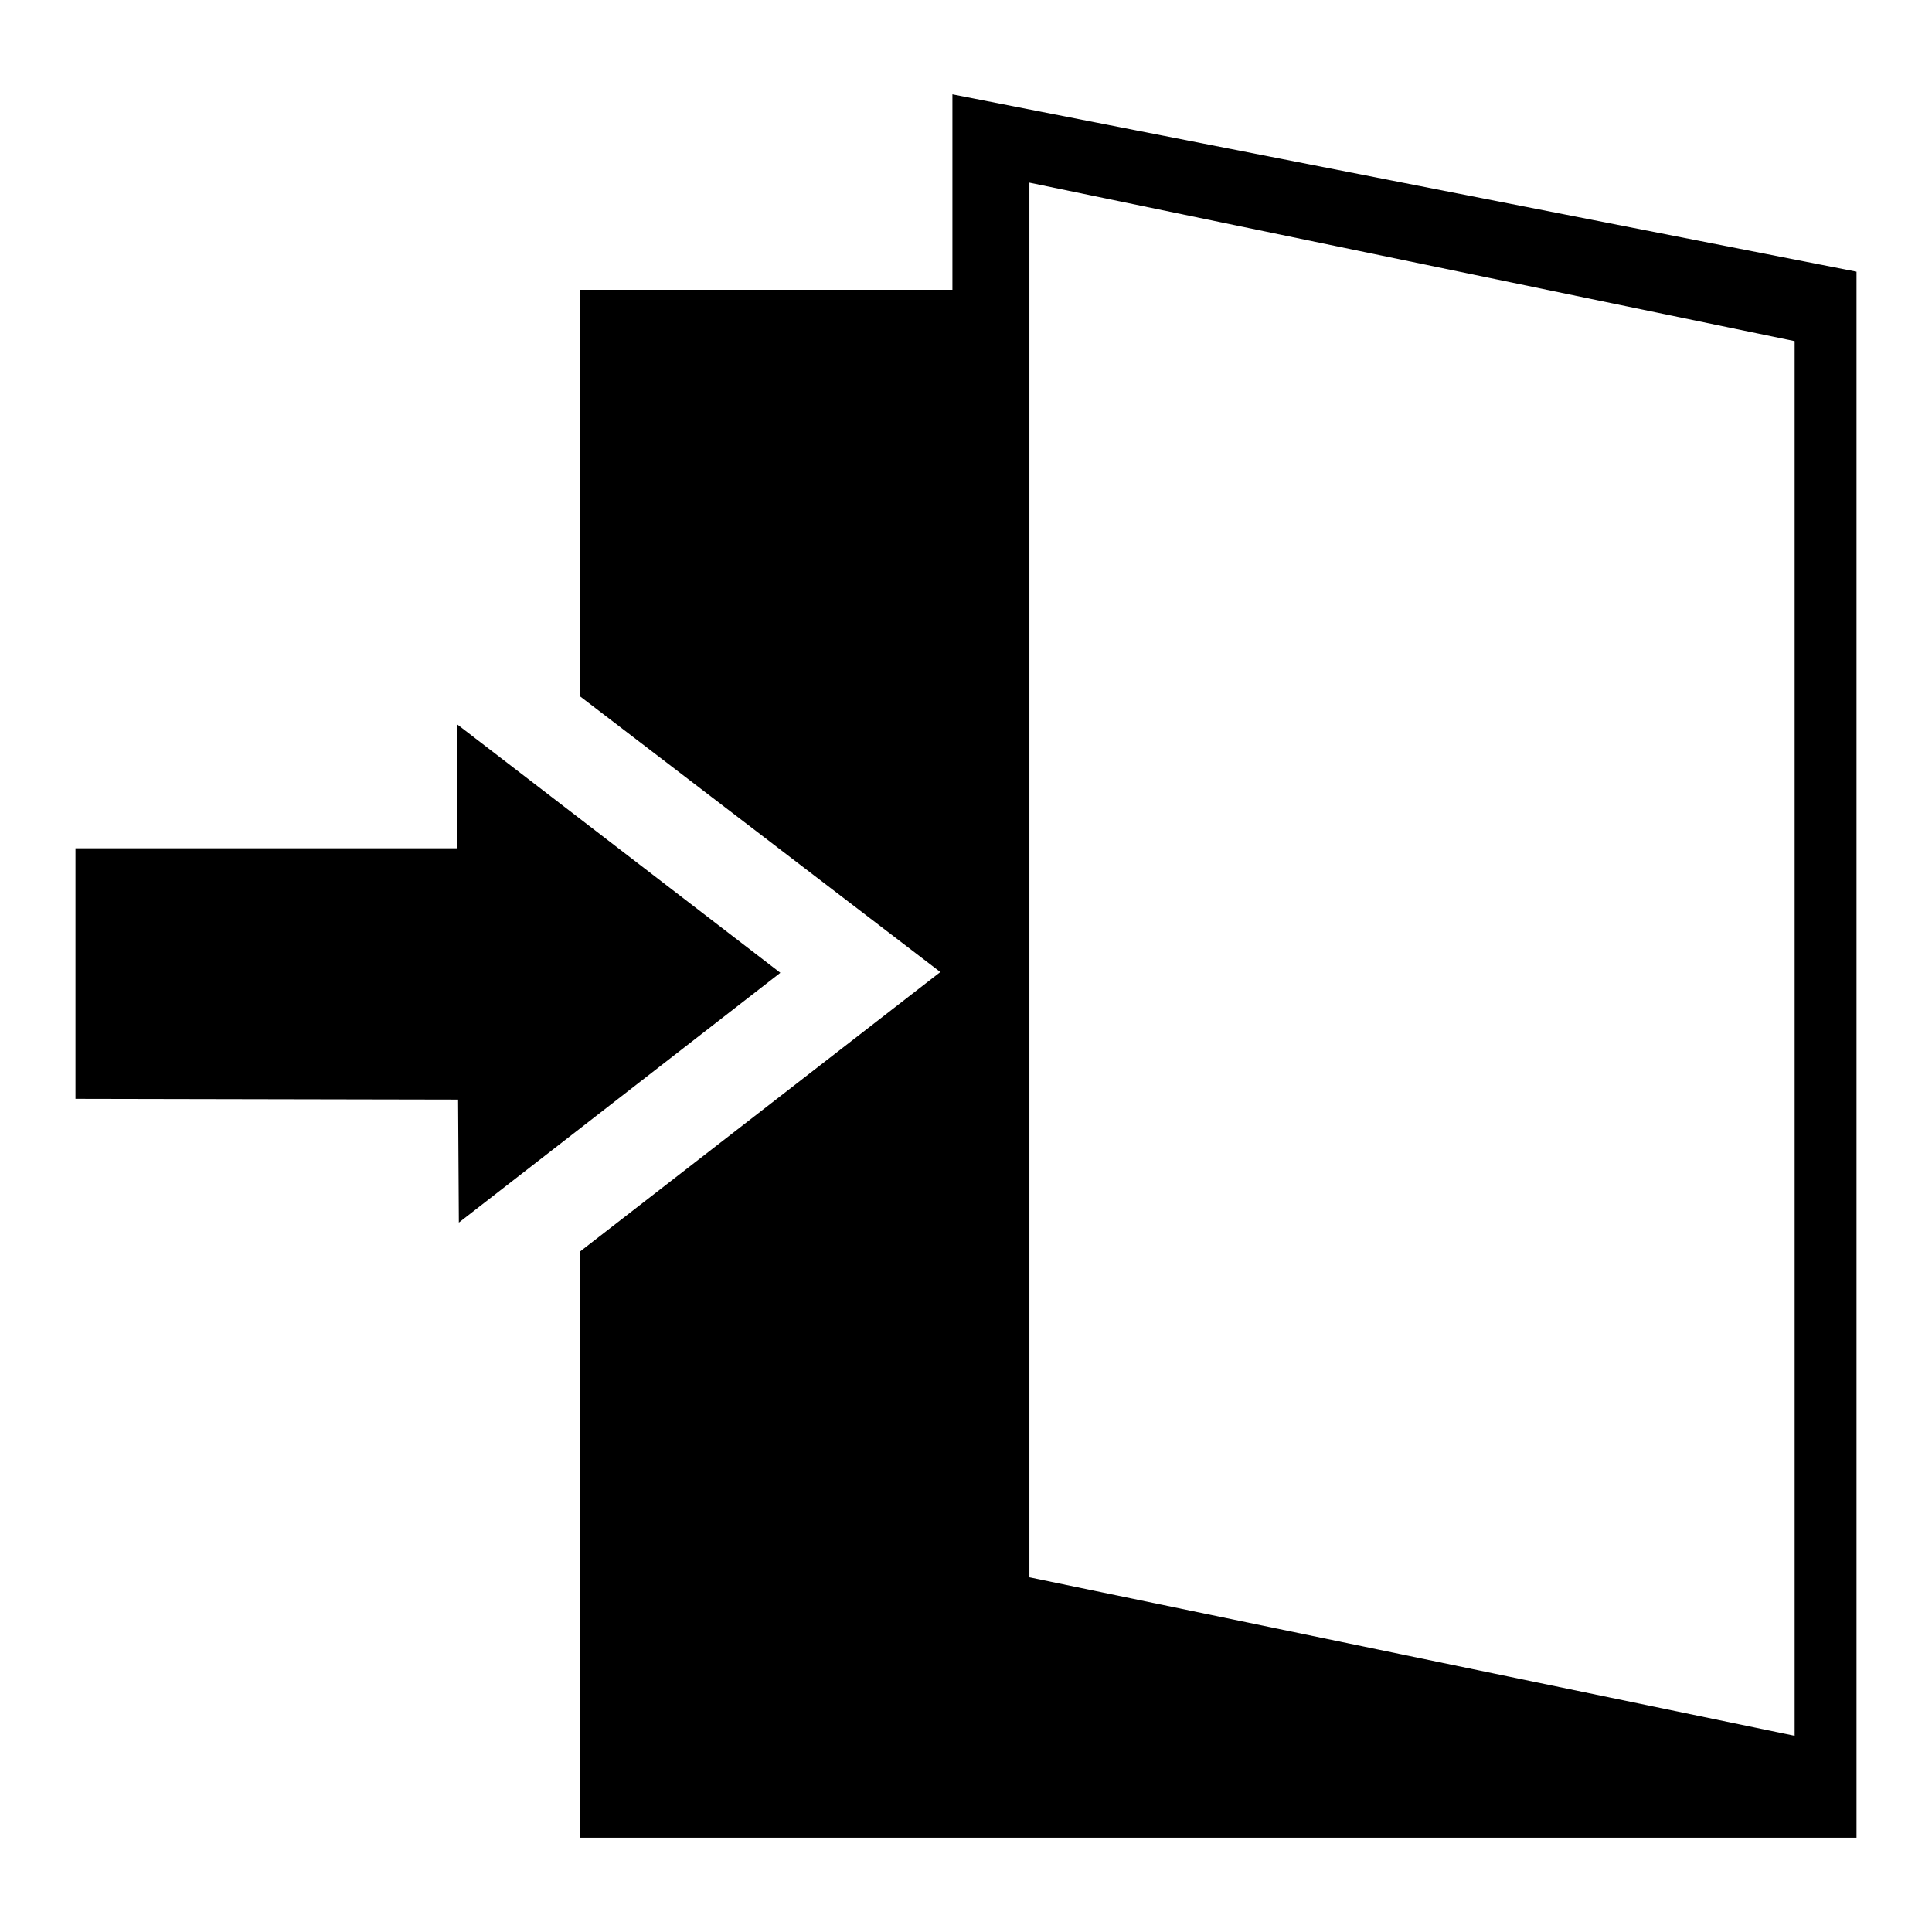 <?xml version="1.0" encoding="utf-8"?>
<!-- Svg Vector Icons : http://www.onlinewebfonts.com/icon -->
<!DOCTYPE svg PUBLIC "-//W3C//DTD SVG 1.1//EN" "http://www.w3.org/Graphics/SVG/1.1/DTD/svg11.dtd">
<svg version="1.1" xmlns="http://www.w3.org/2000/svg" xmlns:xlink="http://www.w3.org/1999/xlink" x="0px" y="0px" viewBox="0 0 256 256" enable-background="new 0 0 256 256" xml:space="preserve">
<g><g><path fill="#000000" d="M76.9,243.5v-77.7l47.7-37L76.9,92.3V38.4h49.3V12.5L246,36v207.5L76.9,243.5L76.9,243.5z M237.8,45.2l-101.4-21V209l101.4,21V45.2L237.8,45.2z M10,145.6v-33.2h50.6V96l42.8,32.9L60.8,162l-0.1-16.3L10,145.6z"/></g></g>
</svg>